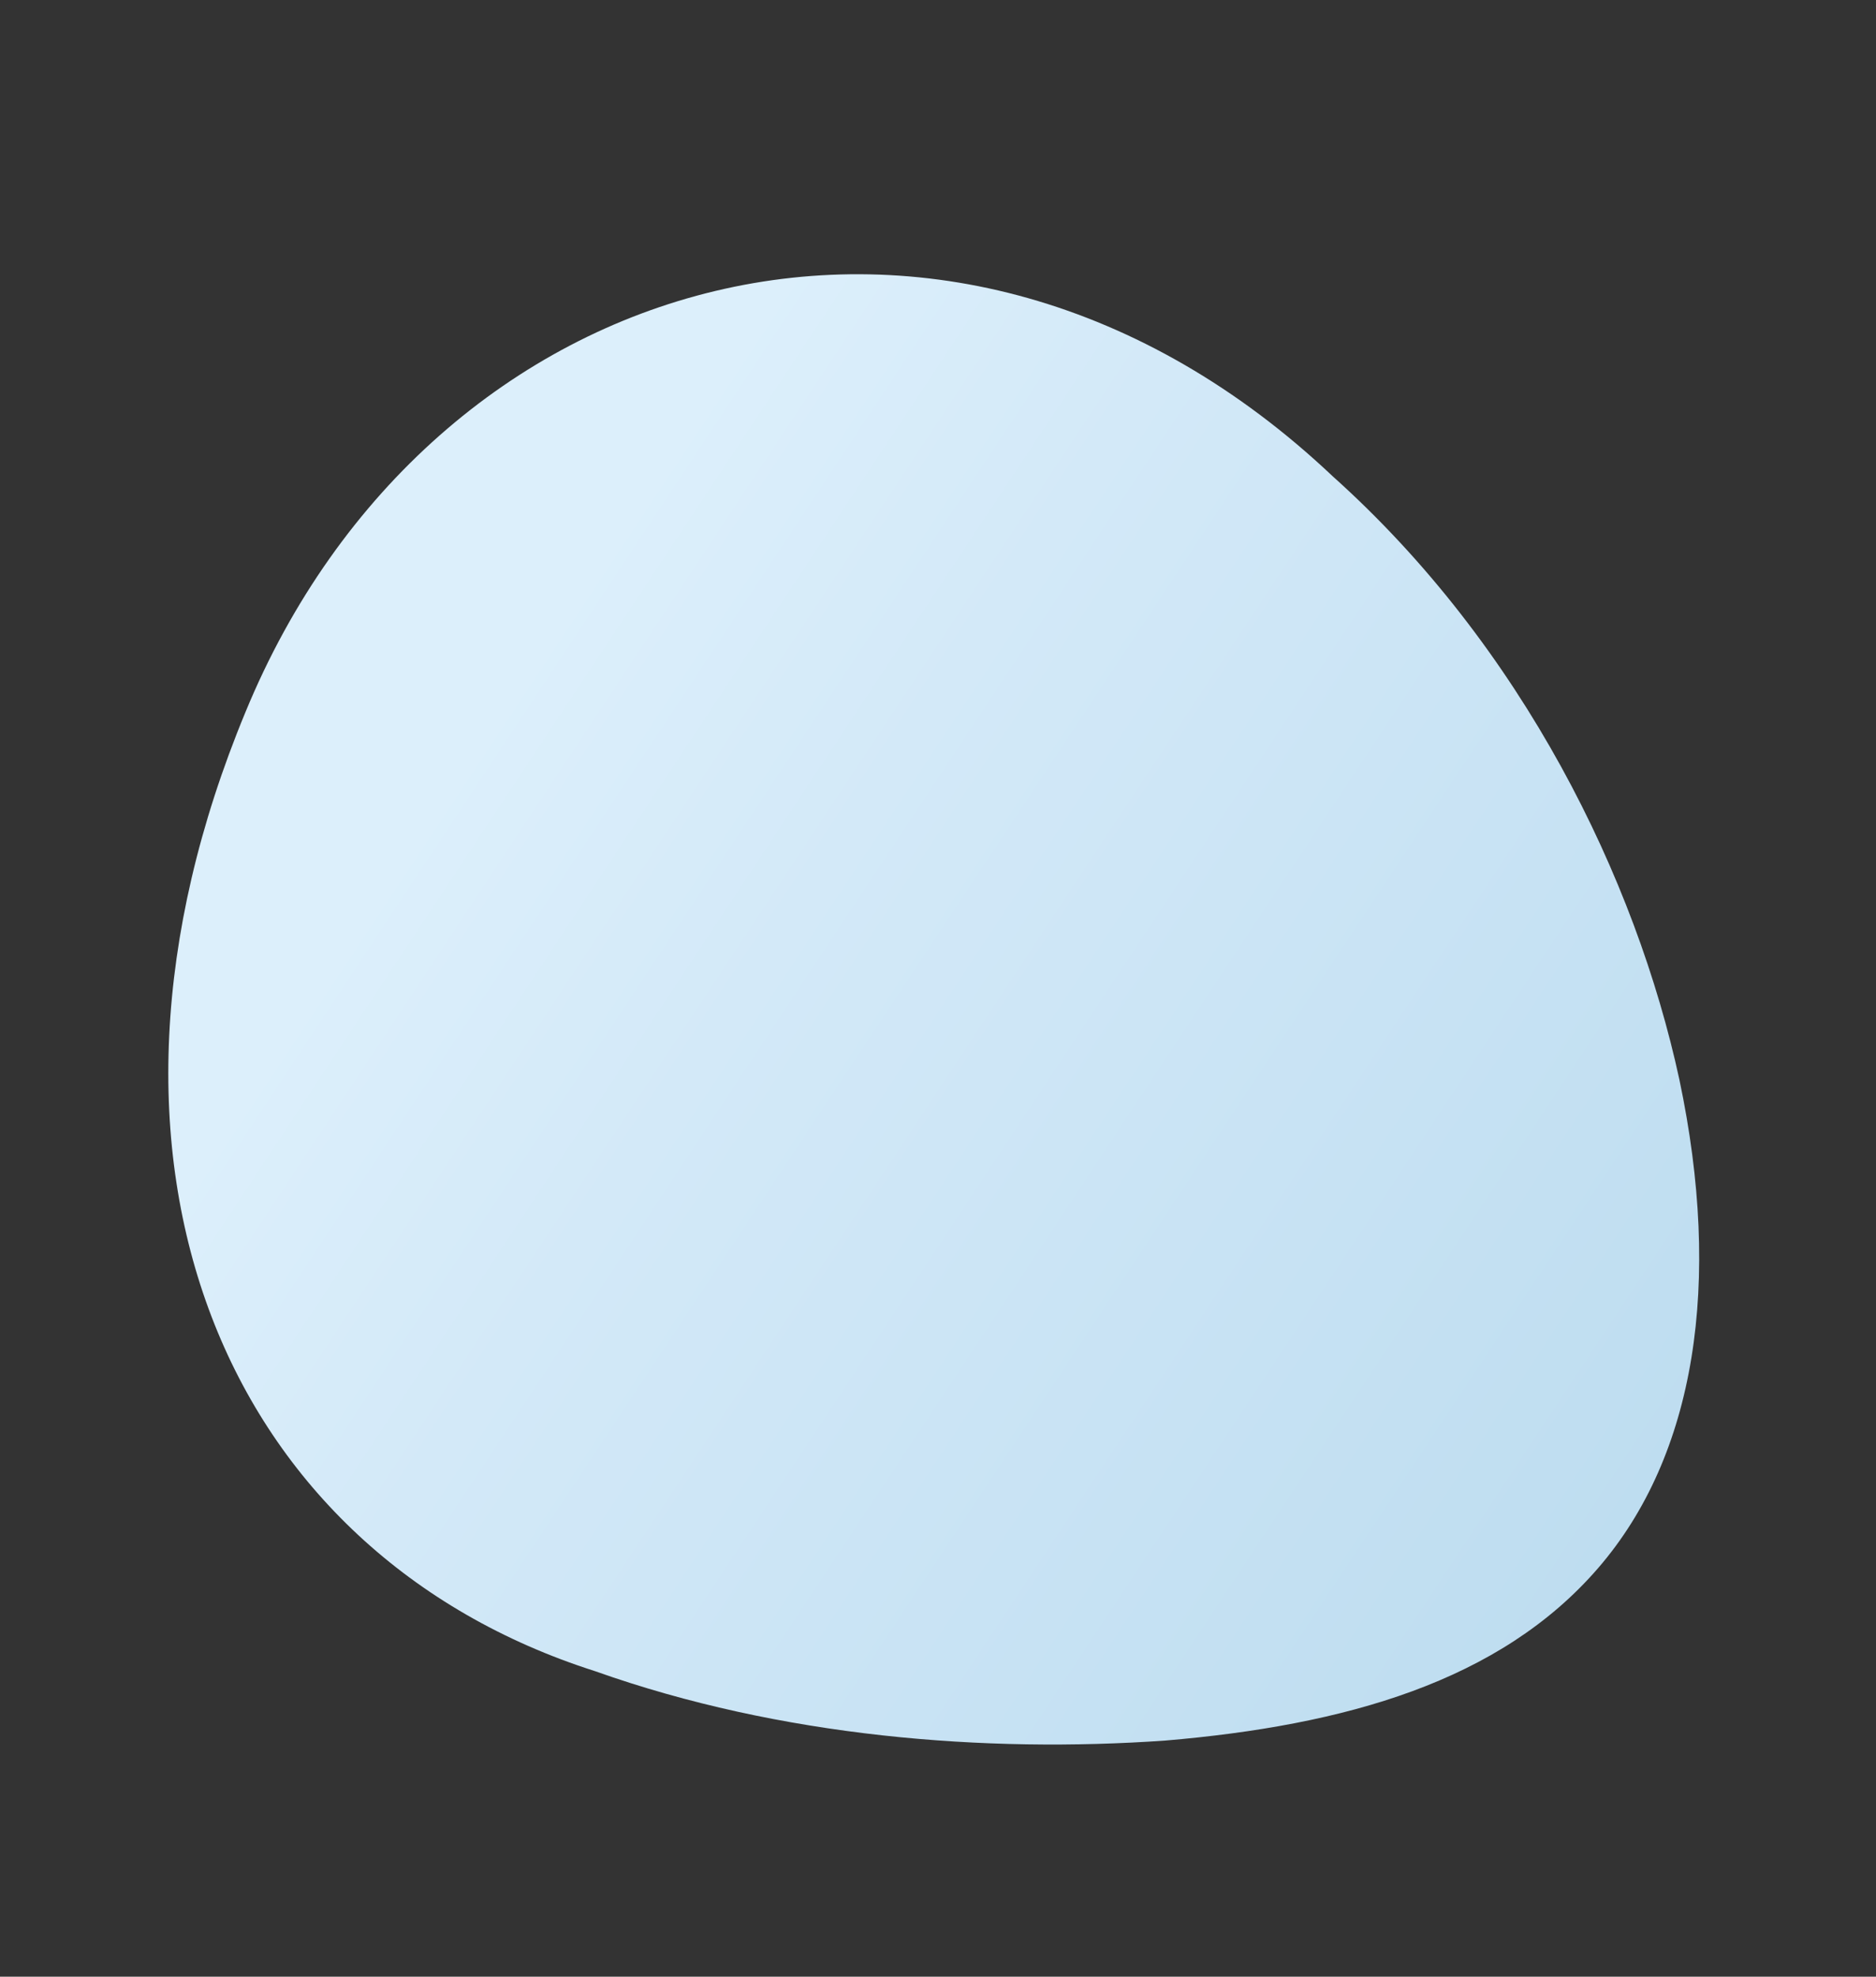 <?xml version="1.0" encoding="iso-8859-1"?>
<!-- Generator: Adobe Illustrator 16.0.0, SVG Export Plug-In . SVG Version: 6.00 Build 0)  -->
<!DOCTYPE svg PUBLIC "-//W3C//DTD SVG 1.1//EN" "http://www.w3.org/Graphics/SVG/1.1/DTD/svg11.dtd">
<svg version="1.1" id="&#x5716;&#x5C64;_1" xmlns="http://www.w3.org/2000/svg" xmlns:xlink="http://www.w3.org/1999/xlink" x="0px"
	 y="0px" width="87.333px" height="92px" viewBox="0 0 87.333 92" style="enable-background:new 0 0 87.333 92;"
	 xml:space="preserve">
<rect x="0" y="0" width="87.333" height="92" fill="#333333" stroke="none"/>
<linearGradient id="SVGID_1_" gradientUnits="userSpaceOnUse" x1="21.568" y1="34.909" x2="102.818" y2="88.659">
	<stop  offset="0" style="stop-color:#DCEFFB"/>
	<stop  offset="0.176" style="stop-color:#D3E9F8"/>
	<stop  offset="0.67" style="stop-color:#BEDDF0"/>
	<stop  offset="1" style="stop-color:#B7D8ED"/>
</linearGradient>
<path style="fill:url(#SVGID_1_);" d="M62.036,22.163c8.85,7.925,14.121,18.739,16.144,28.086c2,9.479,0.749,17.489-3.779,22.729
	c-4.571,5.293-11.79,7.324-20.164,8.033c-8.354,0.584-17.873-0.154-26.533-3.23C10.495,72.296,2.725,54.141,11.422,33.155
	C20.021,12.26,44.304,5.411,62.036,22.163z"/>
</svg>
